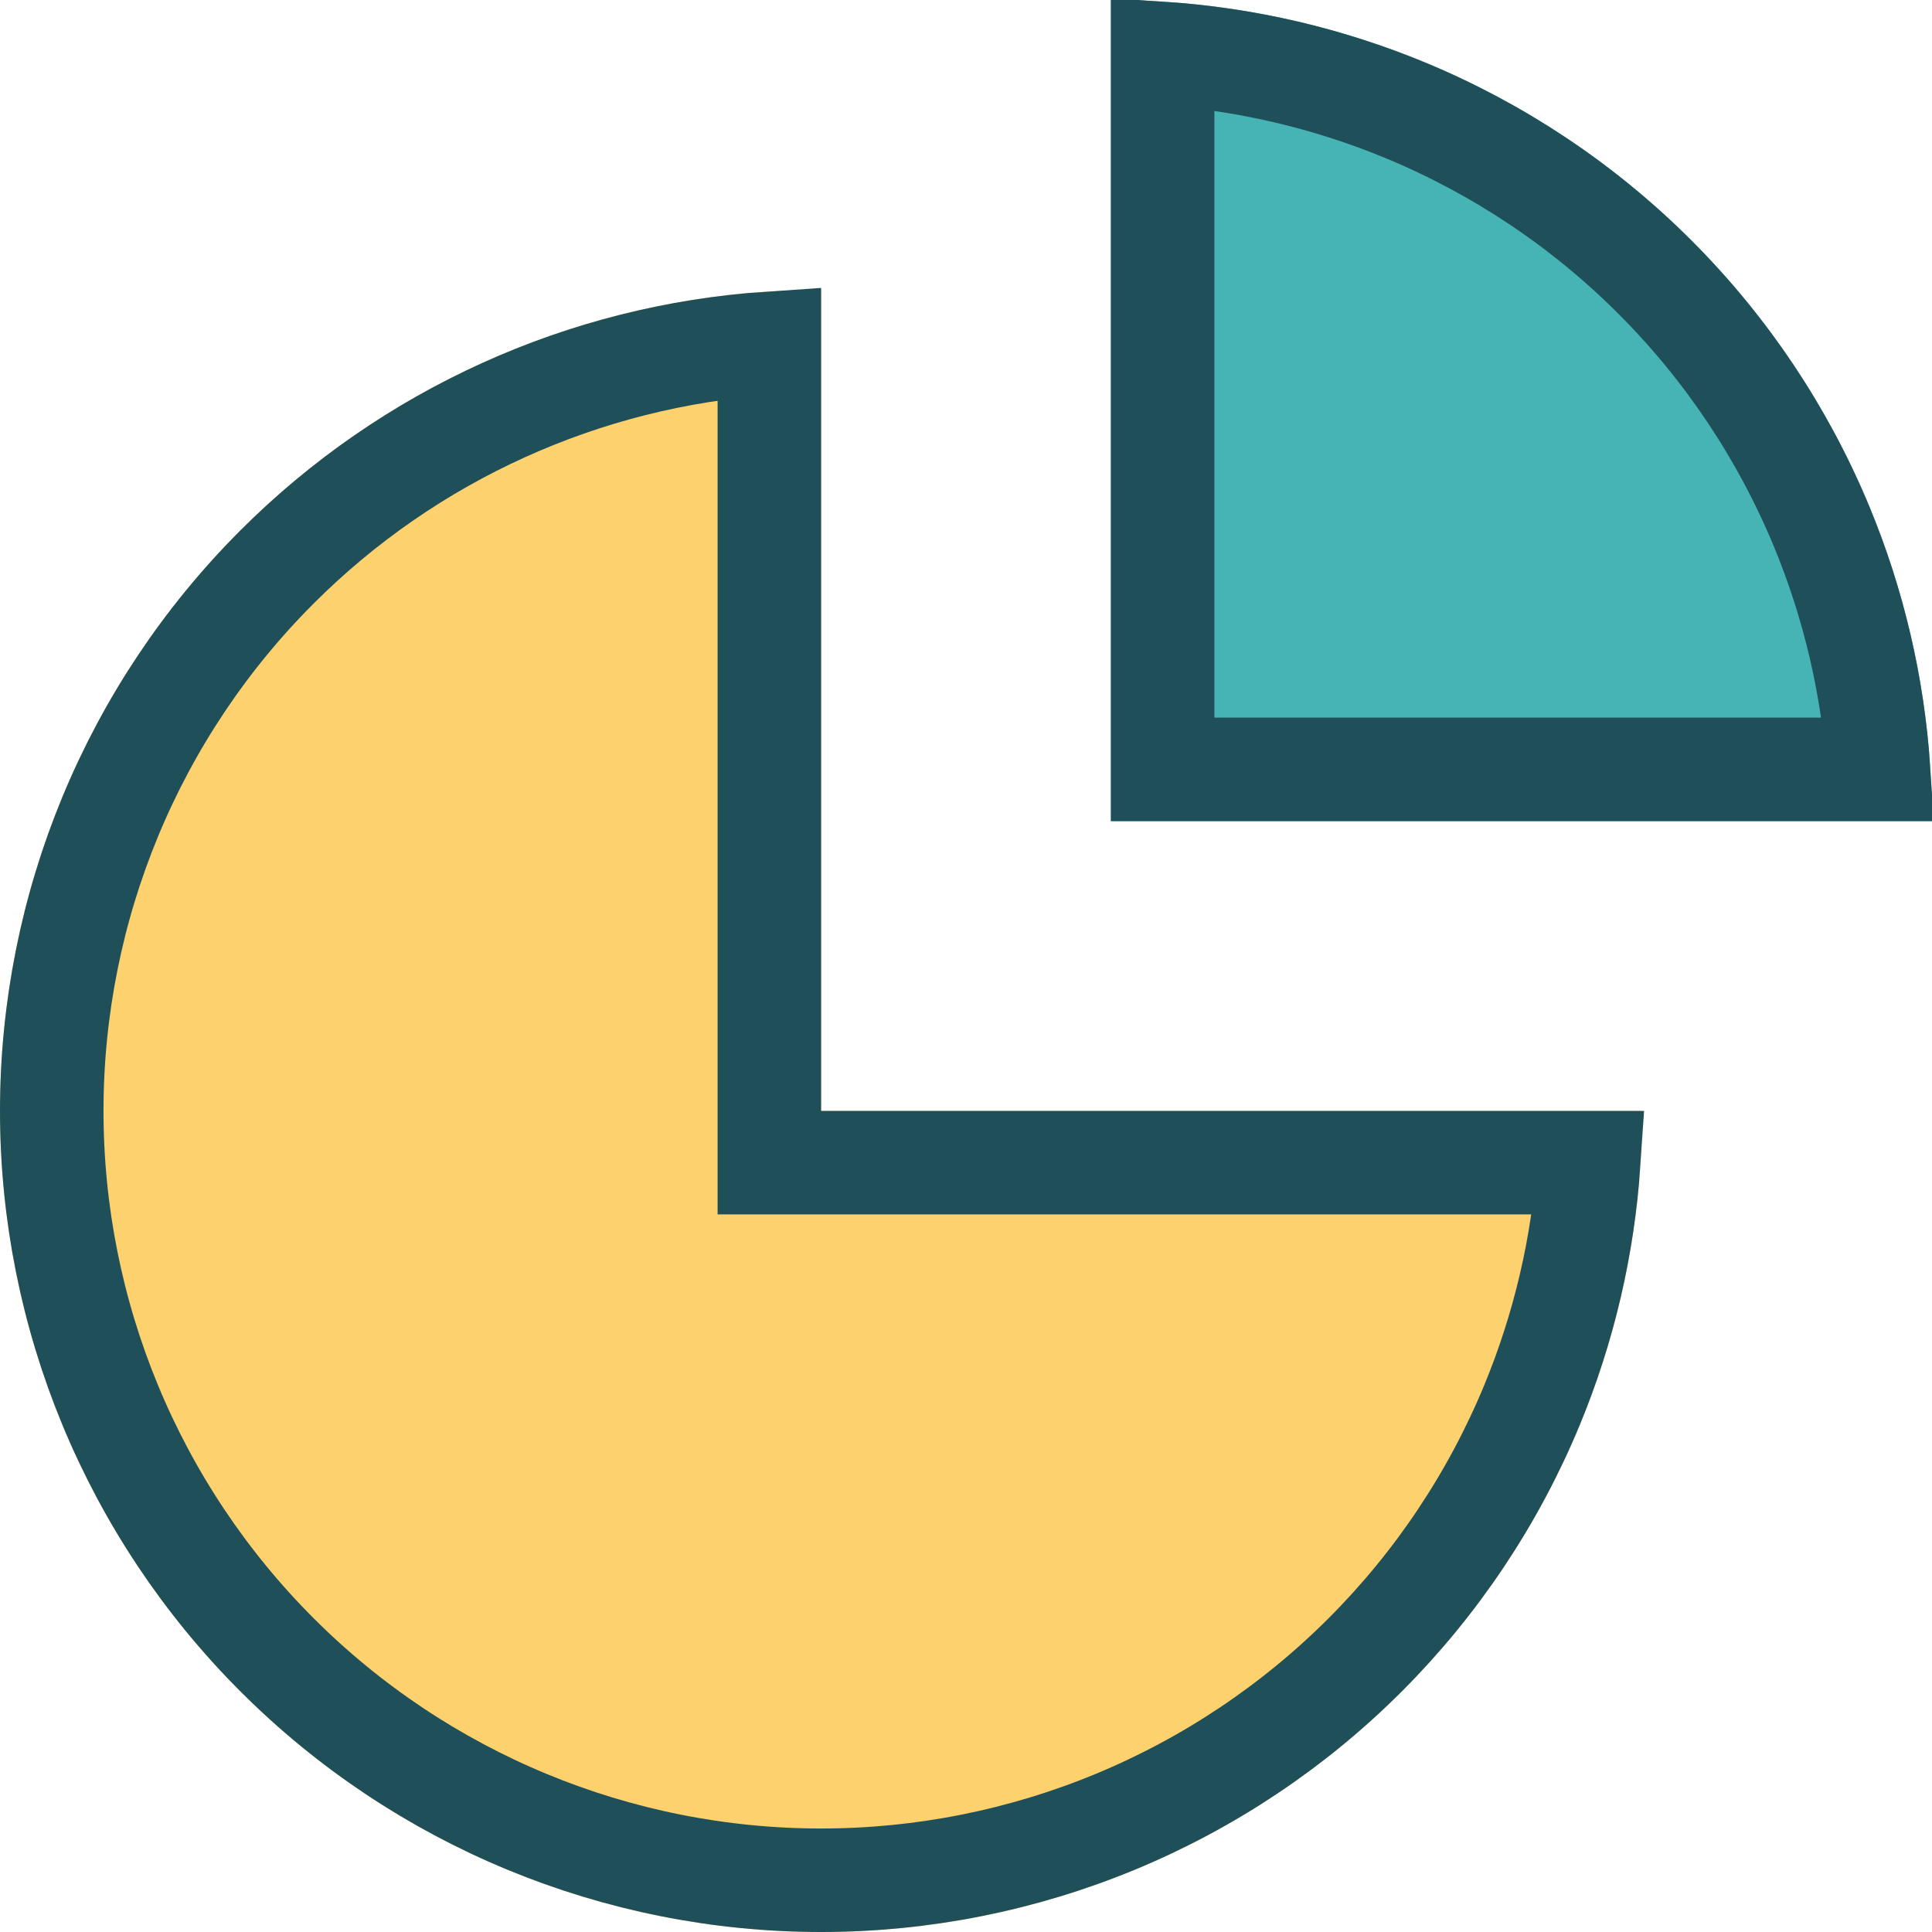 <svg width="56" height="56" viewBox="0 0 56 56" fill="none" xmlns="http://www.w3.org/2000/svg">
<g clip-path="url(#clip0_357_2561)">
<path d="M56 23.8C56 20.674 55.384 17.58 54.188 14.692C52.992 11.805 51.239 9.181 49.029 6.971C46.819 4.761 44.195 3.008 41.308 1.812C38.42 0.616 35.325 0 32.2 0V23.8H56Z" fill="#46B4B4"/>
<path d="M23.8 56C26.925 56 30.02 55.384 32.908 54.188C35.795 52.992 38.419 51.239 40.629 49.029C42.839 46.819 44.592 44.195 45.788 41.308C46.984 38.42 47.6 35.325 47.6 32.2H23.8V8.4C17.488 8.4 11.434 10.908 6.971 15.371C2.507 19.834 0 25.888 0 32.2C0 38.512 2.507 44.566 6.971 49.029C11.434 53.492 17.488 56 23.8 56Z" fill="#FDD26E"/>
<path d="M52.803 15.266C53.731 17.509 54.287 19.885 54.45 22.3H33.7V1.55C36.115 1.713 38.491 2.269 40.734 3.197C43.439 4.318 45.898 5.961 47.968 8.032C50.039 10.102 51.682 12.561 52.803 15.266Z" stroke="#1F505A" stroke-width="3"/>
<path d="M22.3 32.2V33.7H23.8H46.05C45.887 36.115 45.331 38.491 44.403 40.734C43.282 43.439 41.639 45.898 39.569 47.968C37.498 50.039 35.039 51.682 32.334 52.803C29.628 53.923 26.729 54.5 23.8 54.5C17.886 54.5 12.214 52.151 8.032 47.968C3.849 43.786 1.5 38.114 1.5 32.2C1.5 26.286 3.849 20.613 8.032 16.431C11.859 12.604 16.933 10.312 22.3 9.95V32.2Z" stroke="#1F505A" stroke-width="3"/>
</g>
<defs>
<clipPath id="clip0_357_2561">
<rect width="56" height="56" fill="white"/>
</clipPath>
</defs>
</svg>
